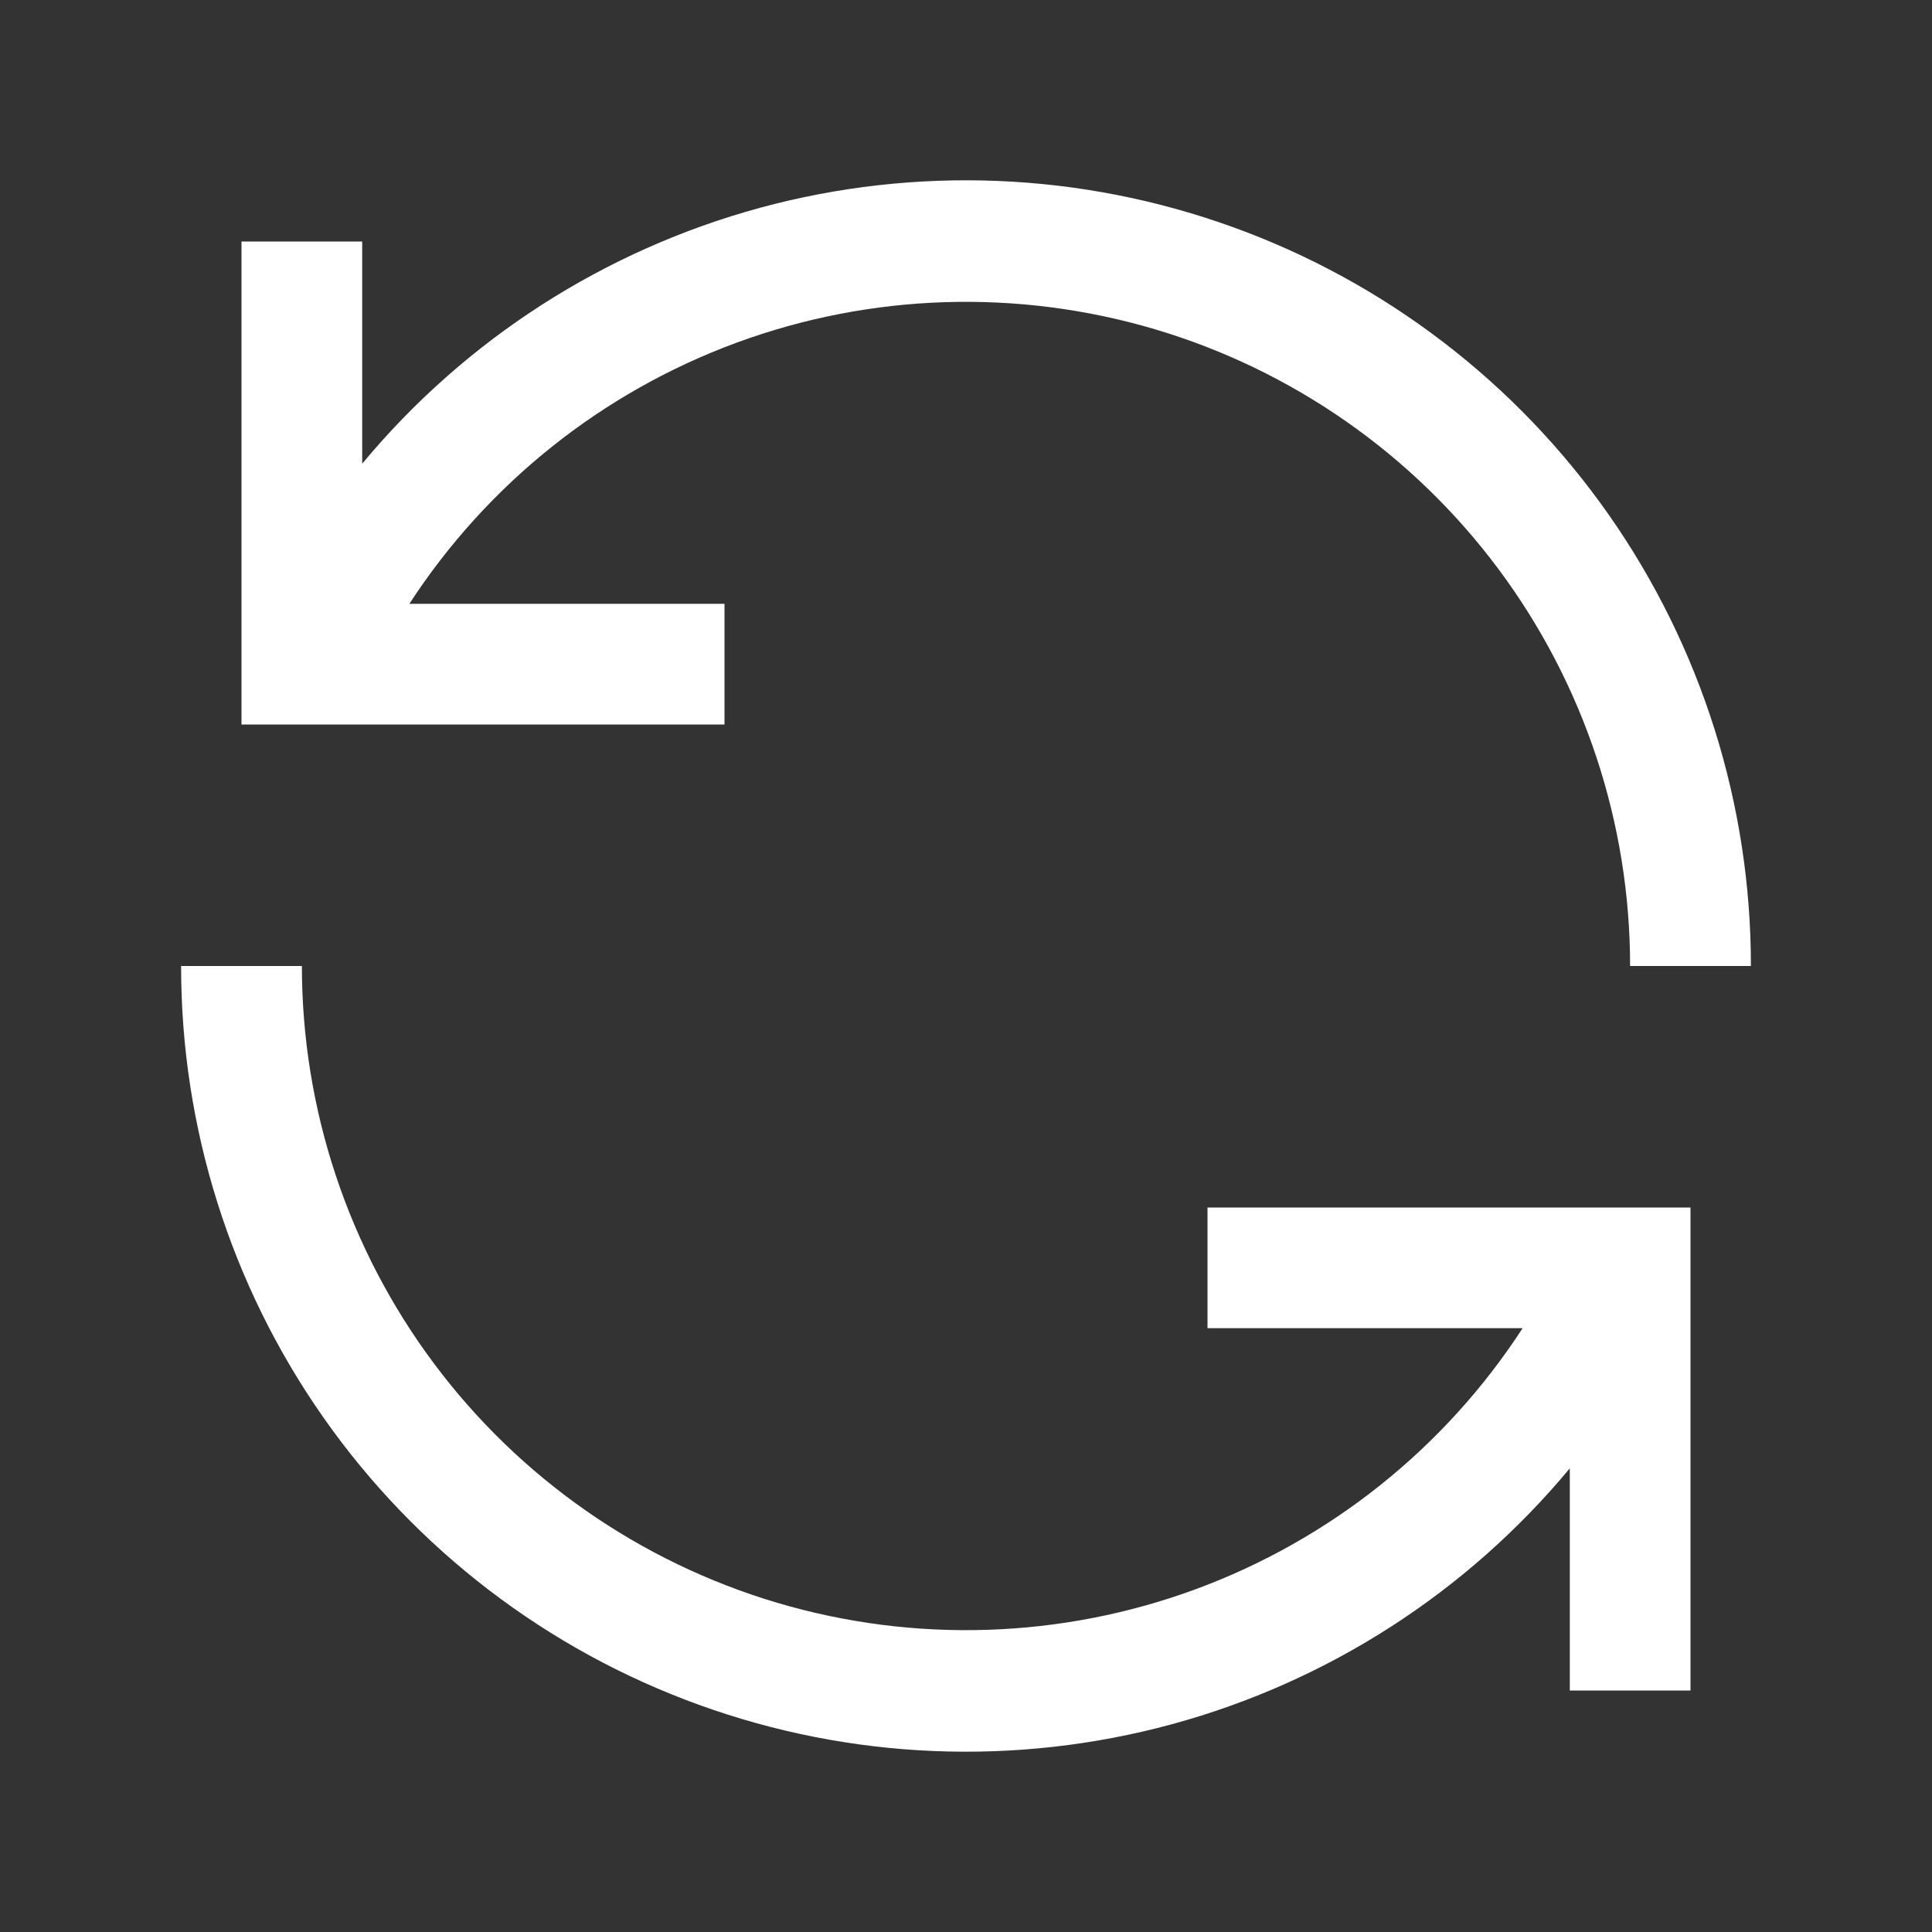 <svg width="19" height="19" viewBox="0 0 19 19" fill="none" xmlns="http://www.w3.org/2000/svg">
<rect x="0" y="0" width="19" height="19" fill="#333333" stroke="none"/>
<path d="M7.125 5.938H4.026C4.794 4.757 5.922 3.857 7.244 3.37C8.565 2.884 10.008 2.838 11.358 3.238C12.708 3.639 13.892 4.465 14.734 5.593C15.576 6.722 16.031 8.092 16.031 9.5H17.219C17.22 7.912 16.732 6.362 15.821 5.062C14.909 3.761 13.619 2.774 12.126 2.234C10.632 1.693 9.009 1.627 7.476 2.043C5.944 2.46 4.577 3.338 3.562 4.56V2.375H2.375V7.125H7.125V5.938ZM11.875 13.062H14.974C14.207 14.243 13.078 15.143 11.756 15.63C10.435 16.116 8.992 16.162 7.642 15.762C6.292 15.361 5.108 14.535 4.266 13.407C3.424 12.278 2.969 10.908 2.969 9.5H1.781C1.78 11.088 2.268 12.638 3.179 13.938C4.091 15.239 5.381 16.226 6.874 16.766C8.368 17.307 9.991 17.373 11.524 16.957C13.056 16.54 14.423 15.662 15.438 14.44V16.625H16.625V11.875H11.875V13.062Z" fill="white"/>
</svg>
